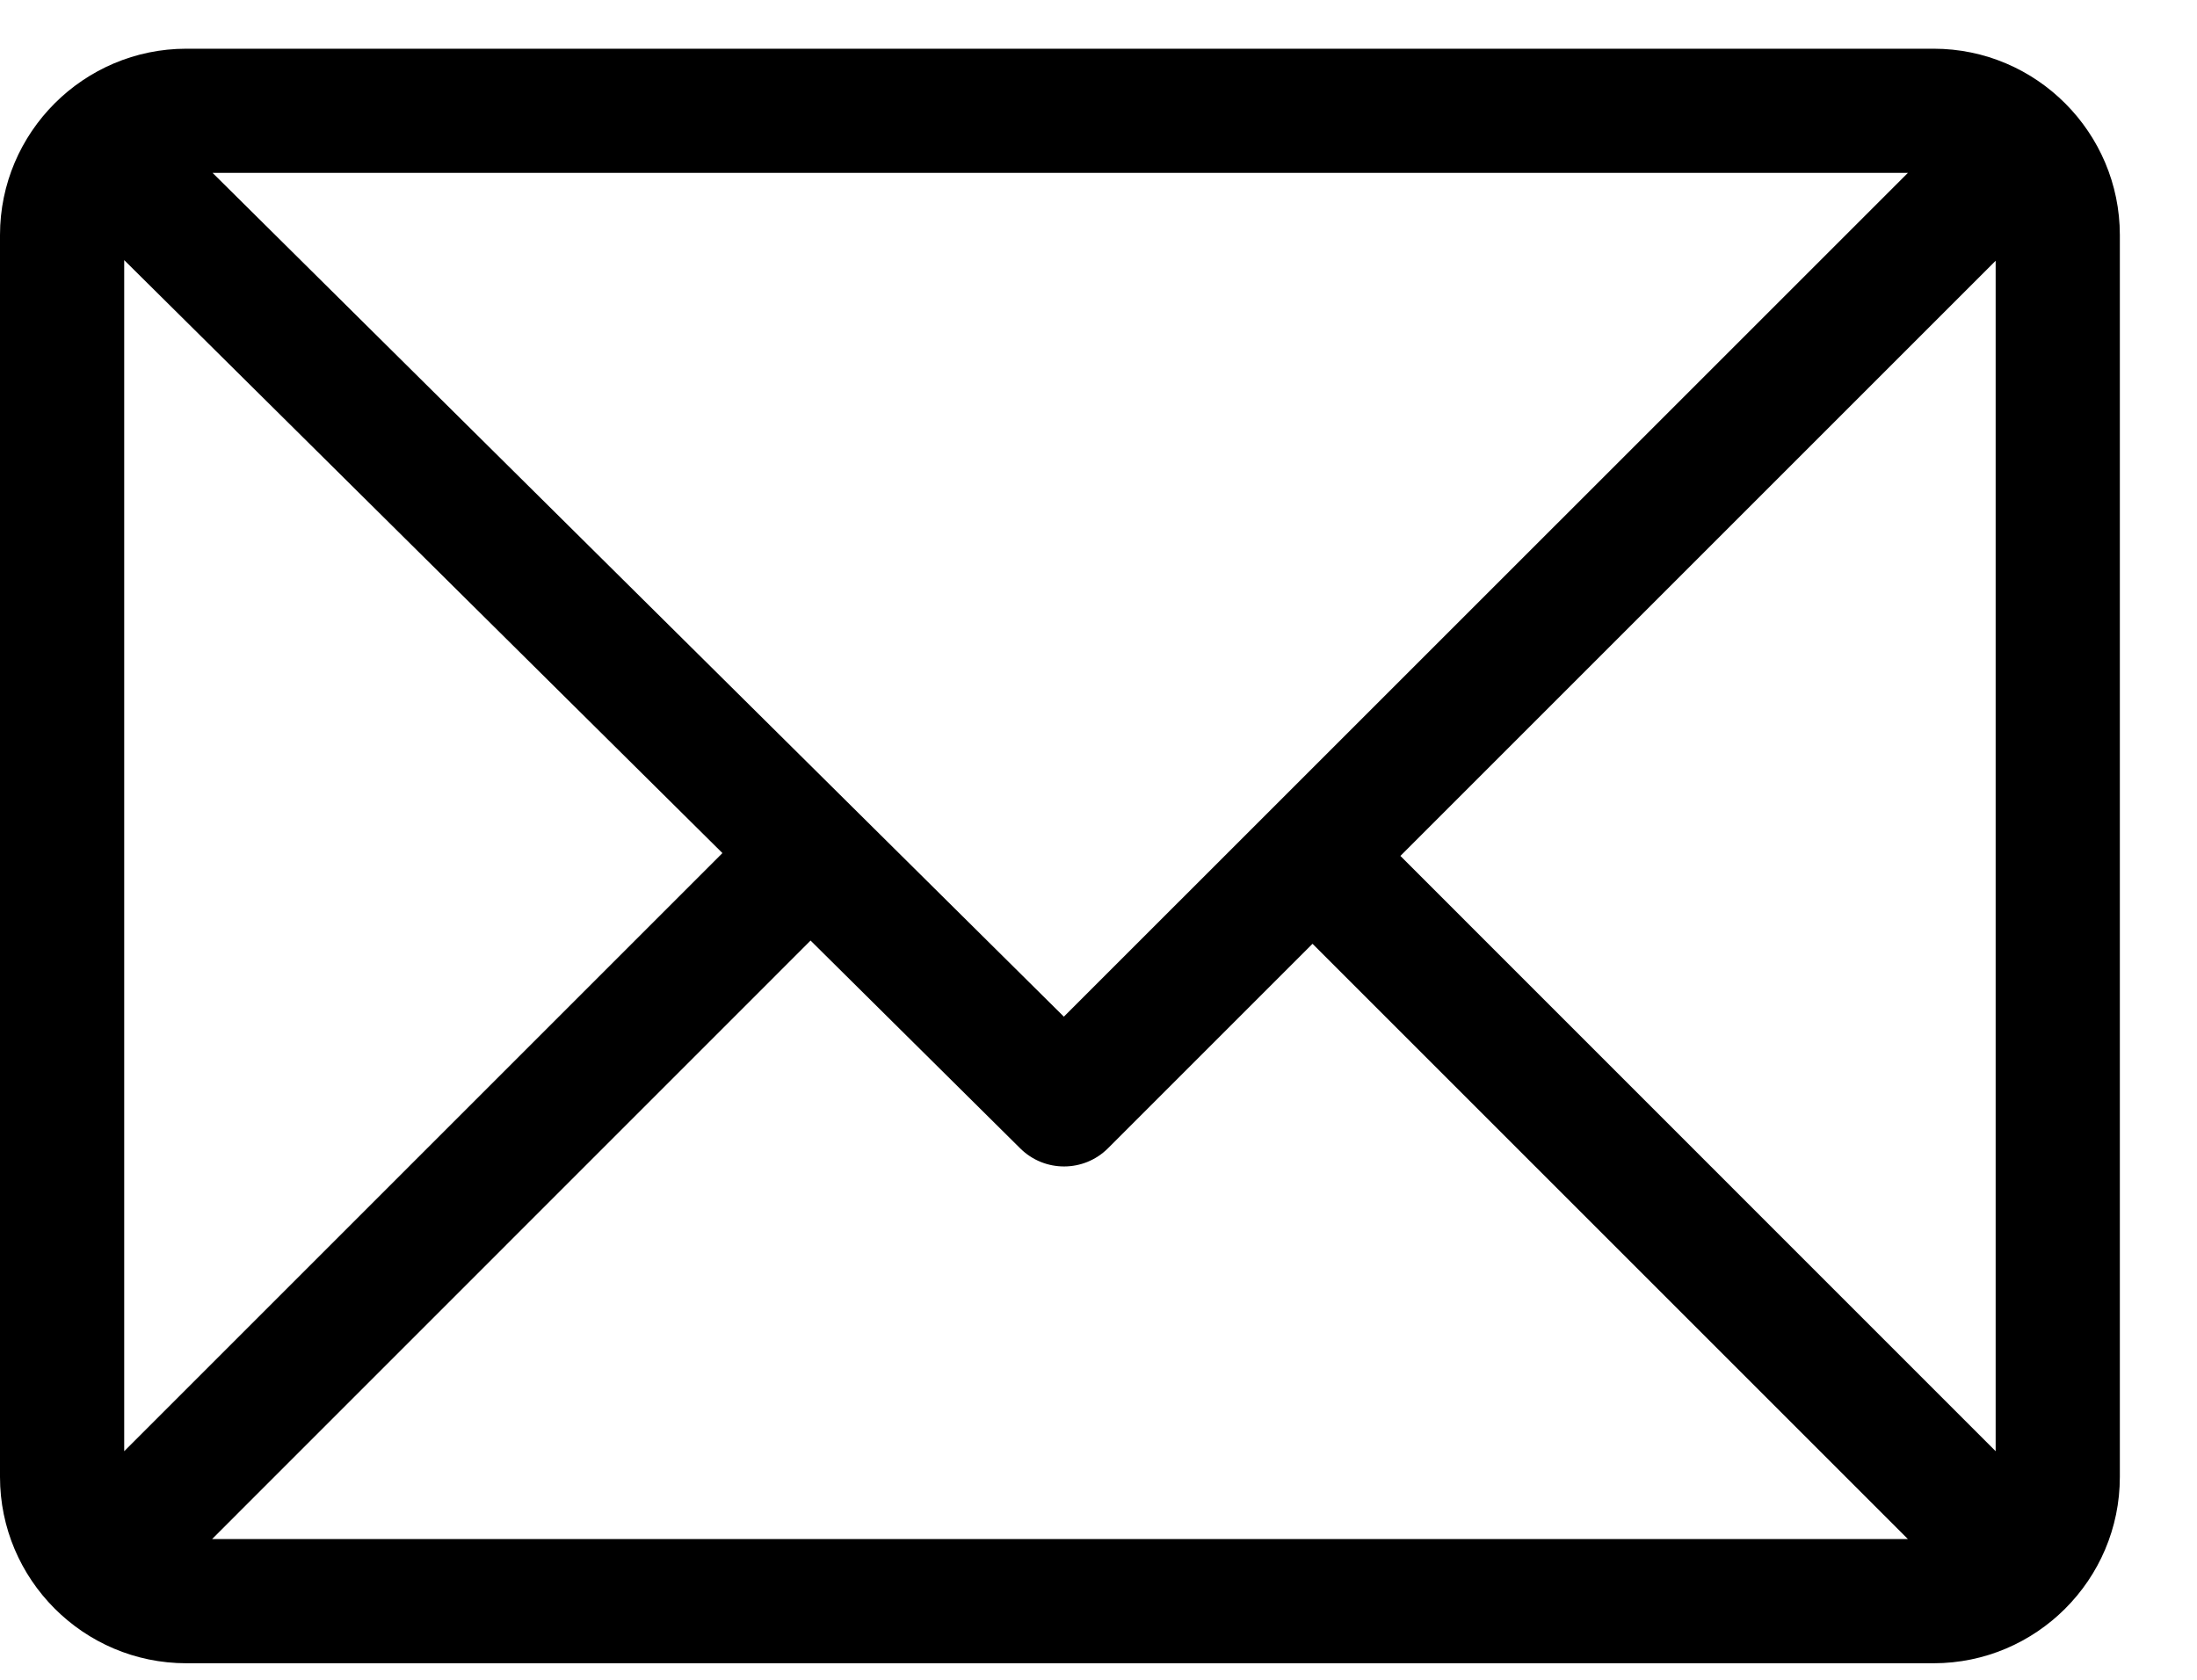 <svg width="17" height="13" viewBox="0 0 17 13" fill="none" xmlns="http://www.w3.org/2000/svg">
<path d="M14.962 0.377H1.442C0.648 0.377 0 1.024 0 1.819V11.43C0 12.222 0.645 12.872 1.442 12.872H14.962C15.754 12.872 16.403 12.227 16.403 11.43V1.819C16.403 1.027 15.758 0.377 14.962 0.377ZM14.763 1.338L8.232 7.868L1.645 1.338H14.763ZM0.961 11.231V2.013L5.59 6.602L0.961 11.231ZM1.641 11.911L6.272 7.279L7.895 8.888C8.083 9.074 8.386 9.074 8.574 8.886L10.156 7.304L14.763 11.911H1.641ZM15.442 11.231L10.836 6.624L15.442 2.018V11.231Z" fill="#000"/>
</svg>
